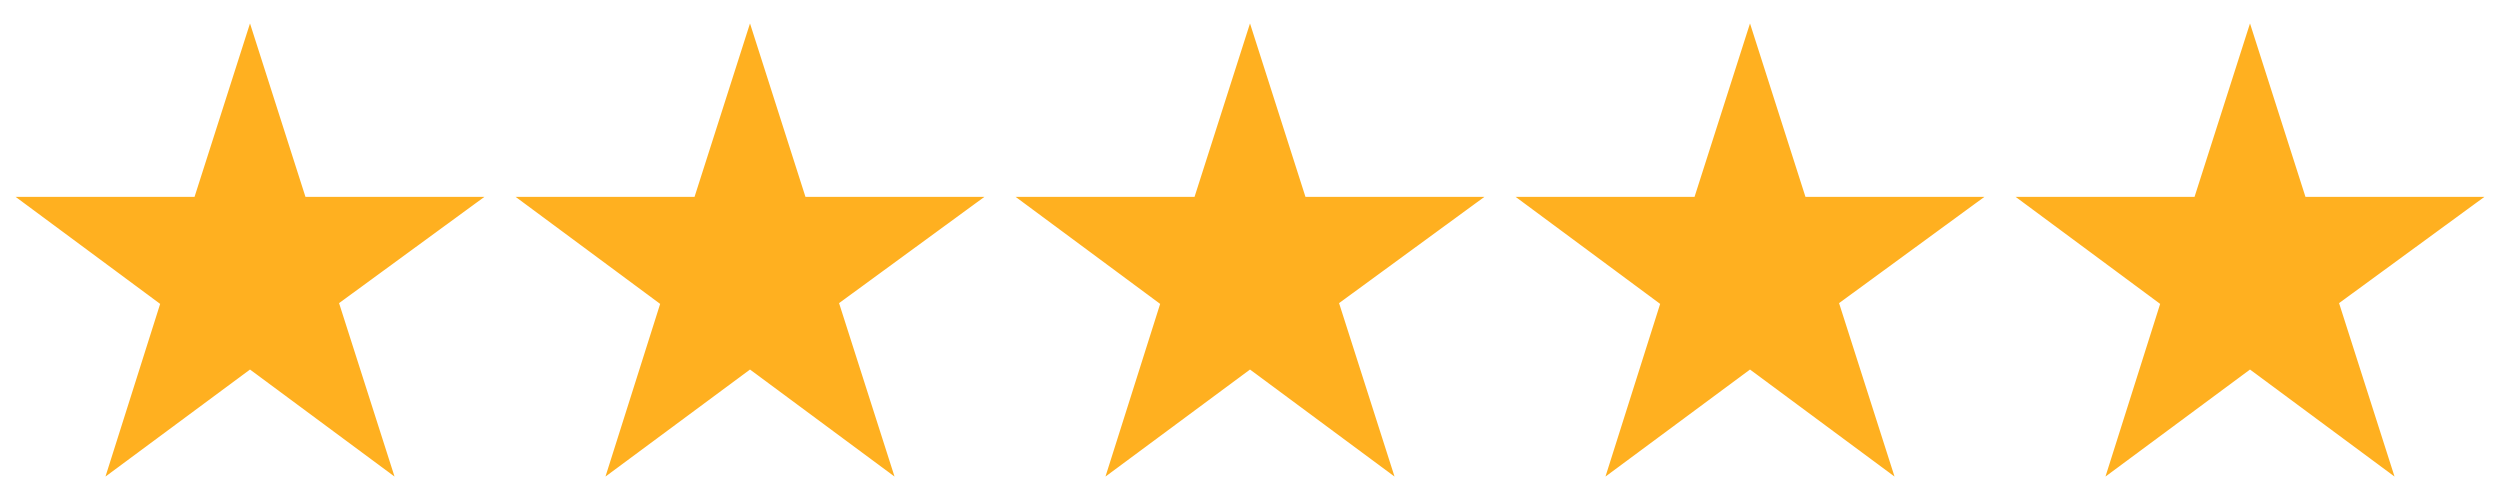 <?xml version="1.0" encoding="UTF-8"?> <svg xmlns="http://www.w3.org/2000/svg" width="80" height="16" viewBox="0 0 80 16" fill="none"> <path d="M15.5 6.3H9.775L8 0.75L6.225 6.3H0.5L5.125 9.725L3.375 15.25L8 11.825L12.625 15.25L10.85 9.7L15.5 6.3Z" fill="#FFB020"></path> <path d="M31.5 6.3H25.775L24 0.75L22.225 6.3H16.5L21.125 9.725L19.375 15.25L24 11.825L28.625 15.25L26.85 9.7L31.5 6.3Z" fill="#FFB020"></path> <path d="M47.5 6.3H41.775L40 0.75L38.225 6.3H32.5L37.125 9.725L35.375 15.25L40 11.825L44.625 15.25L42.85 9.7L47.5 6.3Z" fill="#FFB020"></path> <path d="M63.5 6.3H57.775L56 0.75L54.225 6.3H48.5L53.125 9.725L51.375 15.25L56 11.825L60.625 15.25L58.85 9.7L63.5 6.3Z" fill="#FFB020"></path> <path d="M79.5 6.3H73.775L72 0.75L70.225 6.3H64.5L69.125 9.725L67.375 15.25L72 11.825L76.625 15.25L74.85 9.7L79.5 6.3Z" fill="#FFB020"></path> </svg> 